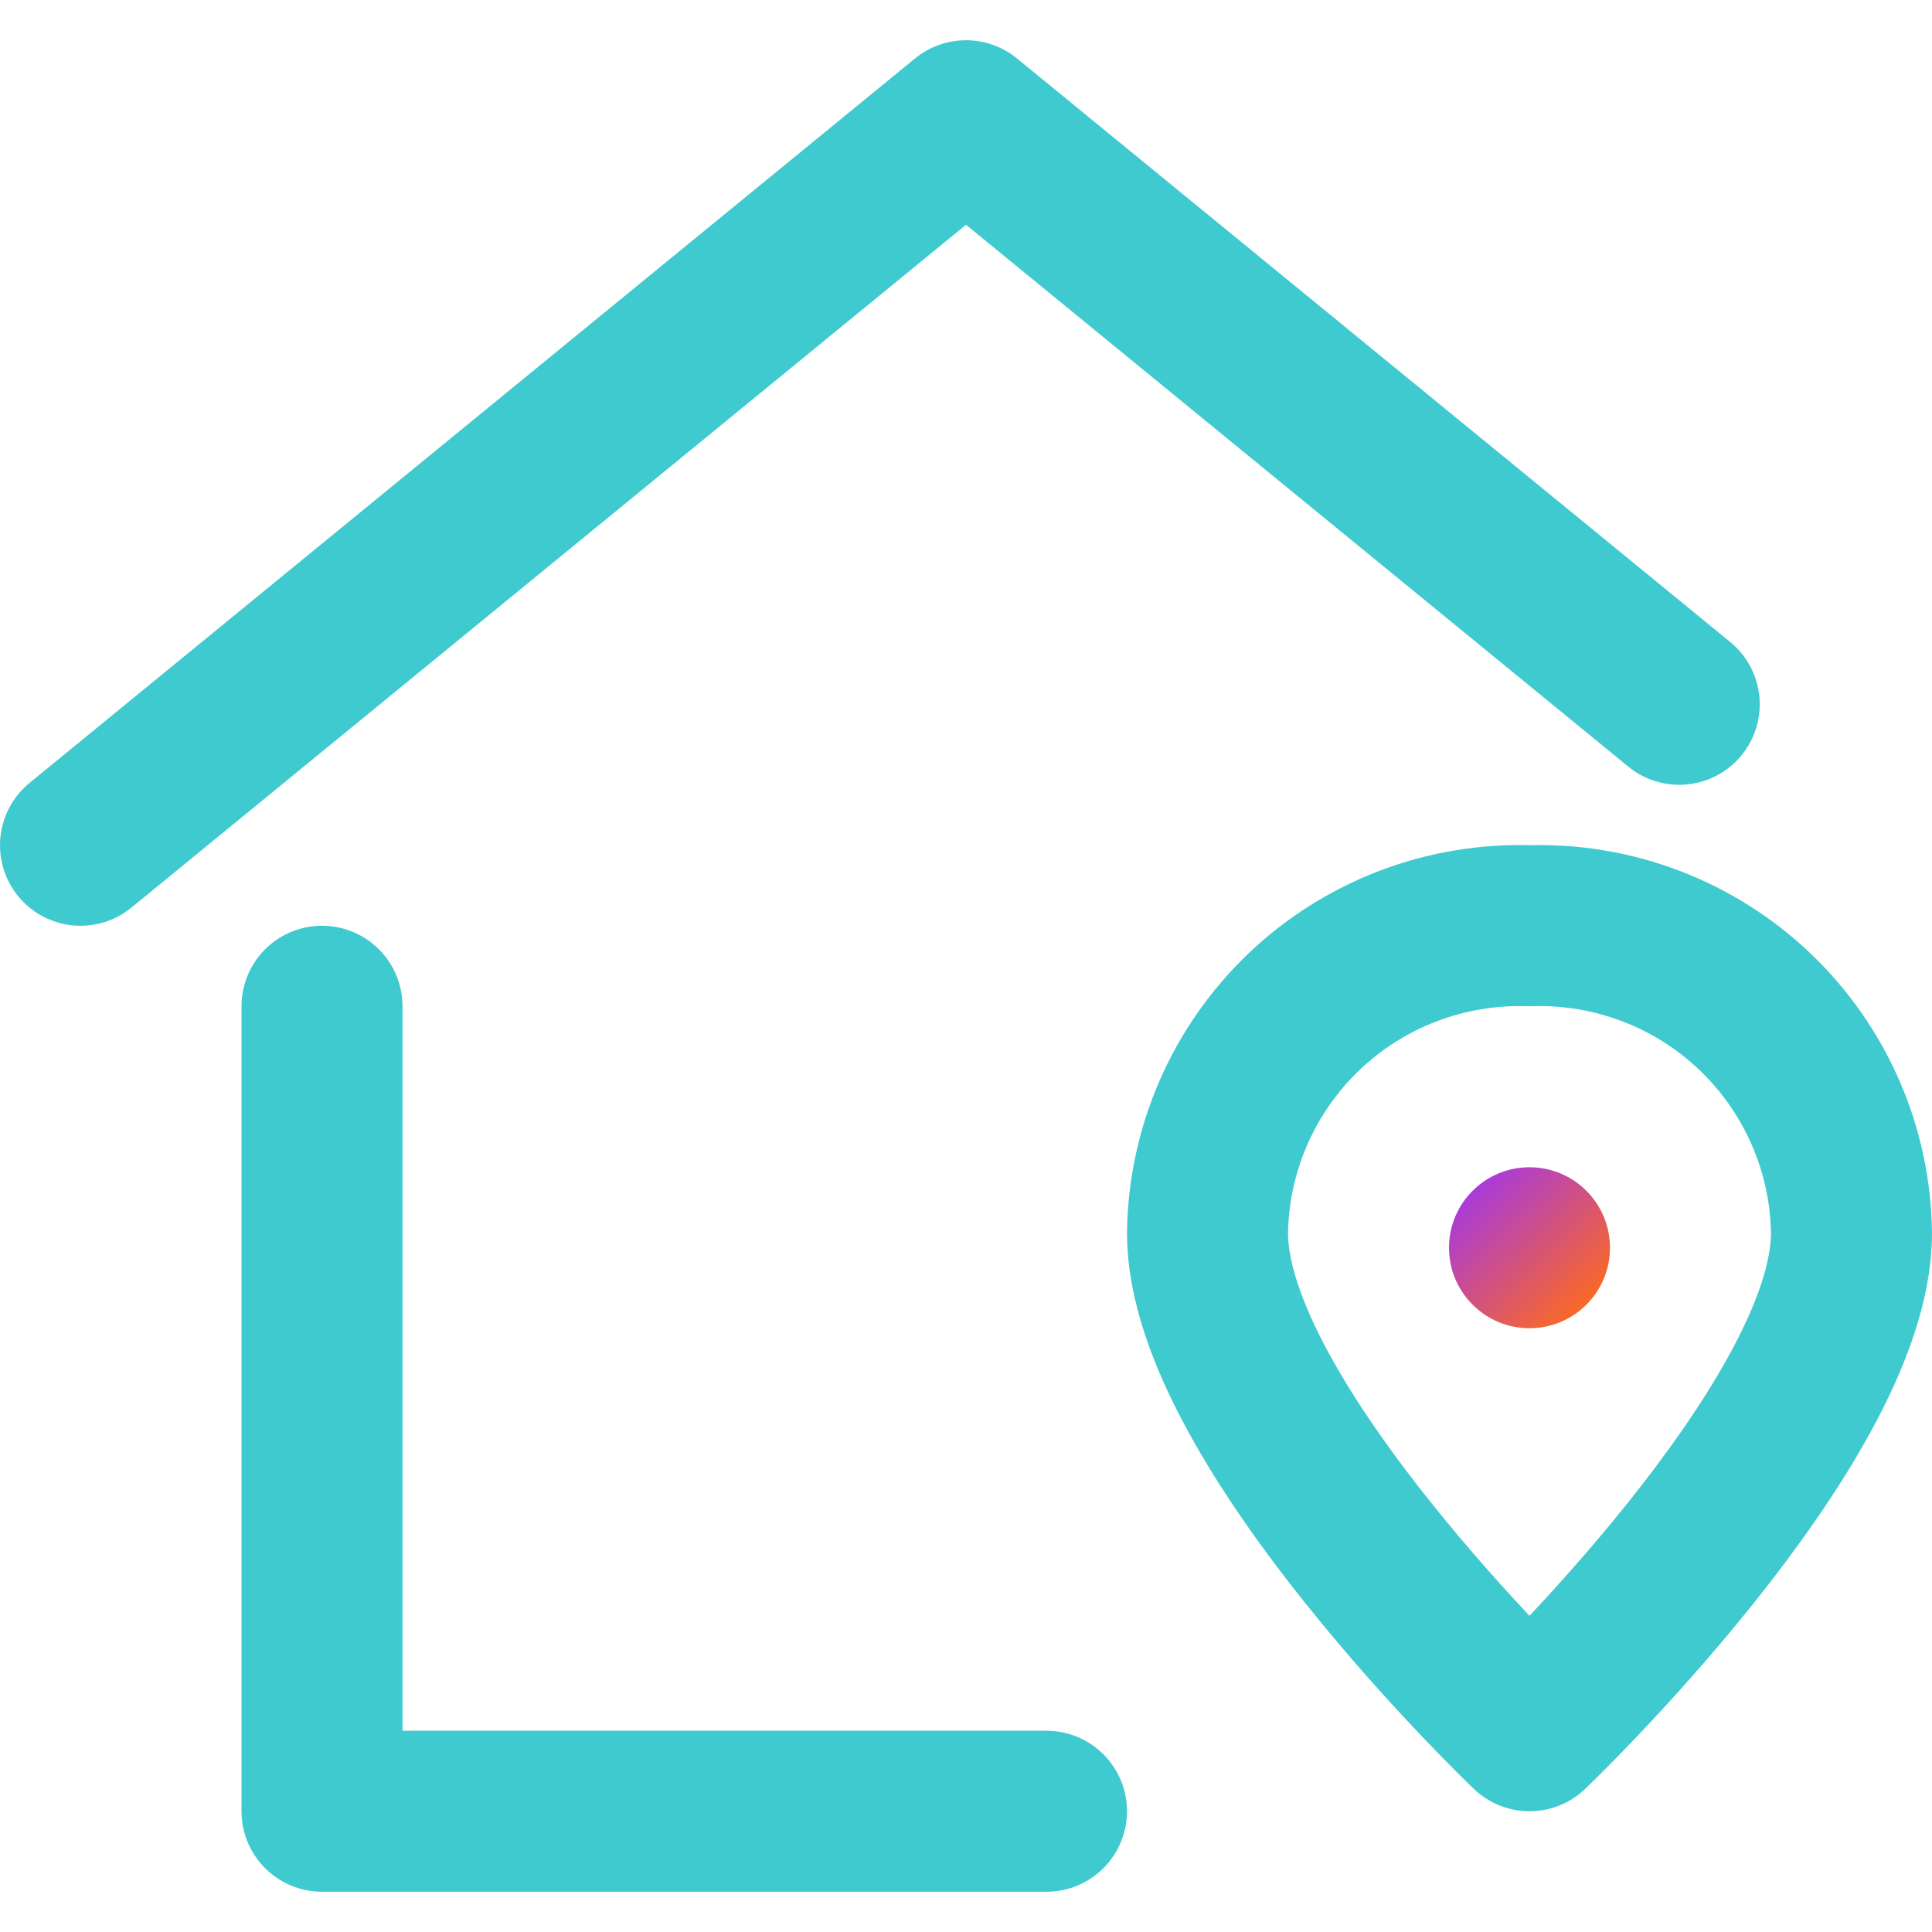 <svg width="24" height="24" viewBox="0 0 24 24" fill="none" xmlns="http://www.w3.org/2000/svg">
<path d="M4 12.5V22.5H13" stroke="#3ECACF" stroke-width="2" stroke-linecap="round" stroke-linejoin="round"/>
<path d="M20.86 8.749L12 1.5L1 10.5" stroke="#3ECACF" stroke-width="2" stroke-linecap="round" stroke-linejoin="round"/>
<path fill-rule="evenodd" clip-rule="evenodd" d="M23 15.317C23 17.683 19 21.5 19 21.5C19 21.5 15 17.683 15 15.317C15.014 14.277 15.446 13.287 16.198 12.569C16.951 11.851 17.96 11.466 19 11.5C20.04 11.466 21.049 11.851 21.802 12.569C22.554 13.287 22.986 14.277 23 15.317V15.317Z" stroke="#3ECACF" stroke-width="2" stroke-linecap="round" stroke-linejoin="round"/>
<circle cx="19" cy="15.5" r="1" fill="url(#paint0_linear_508_2921)"/>
<defs>
<linearGradient id="paint0_linear_508_2921" x1="18.336" y1="14.703" x2="19.849" y2="16.265" gradientUnits="userSpaceOnUse">
<stop stop-color="#A83ADC"/>
<stop offset="1" stop-color="#FF6C1A"/>
</linearGradient>
</defs>
</svg>
